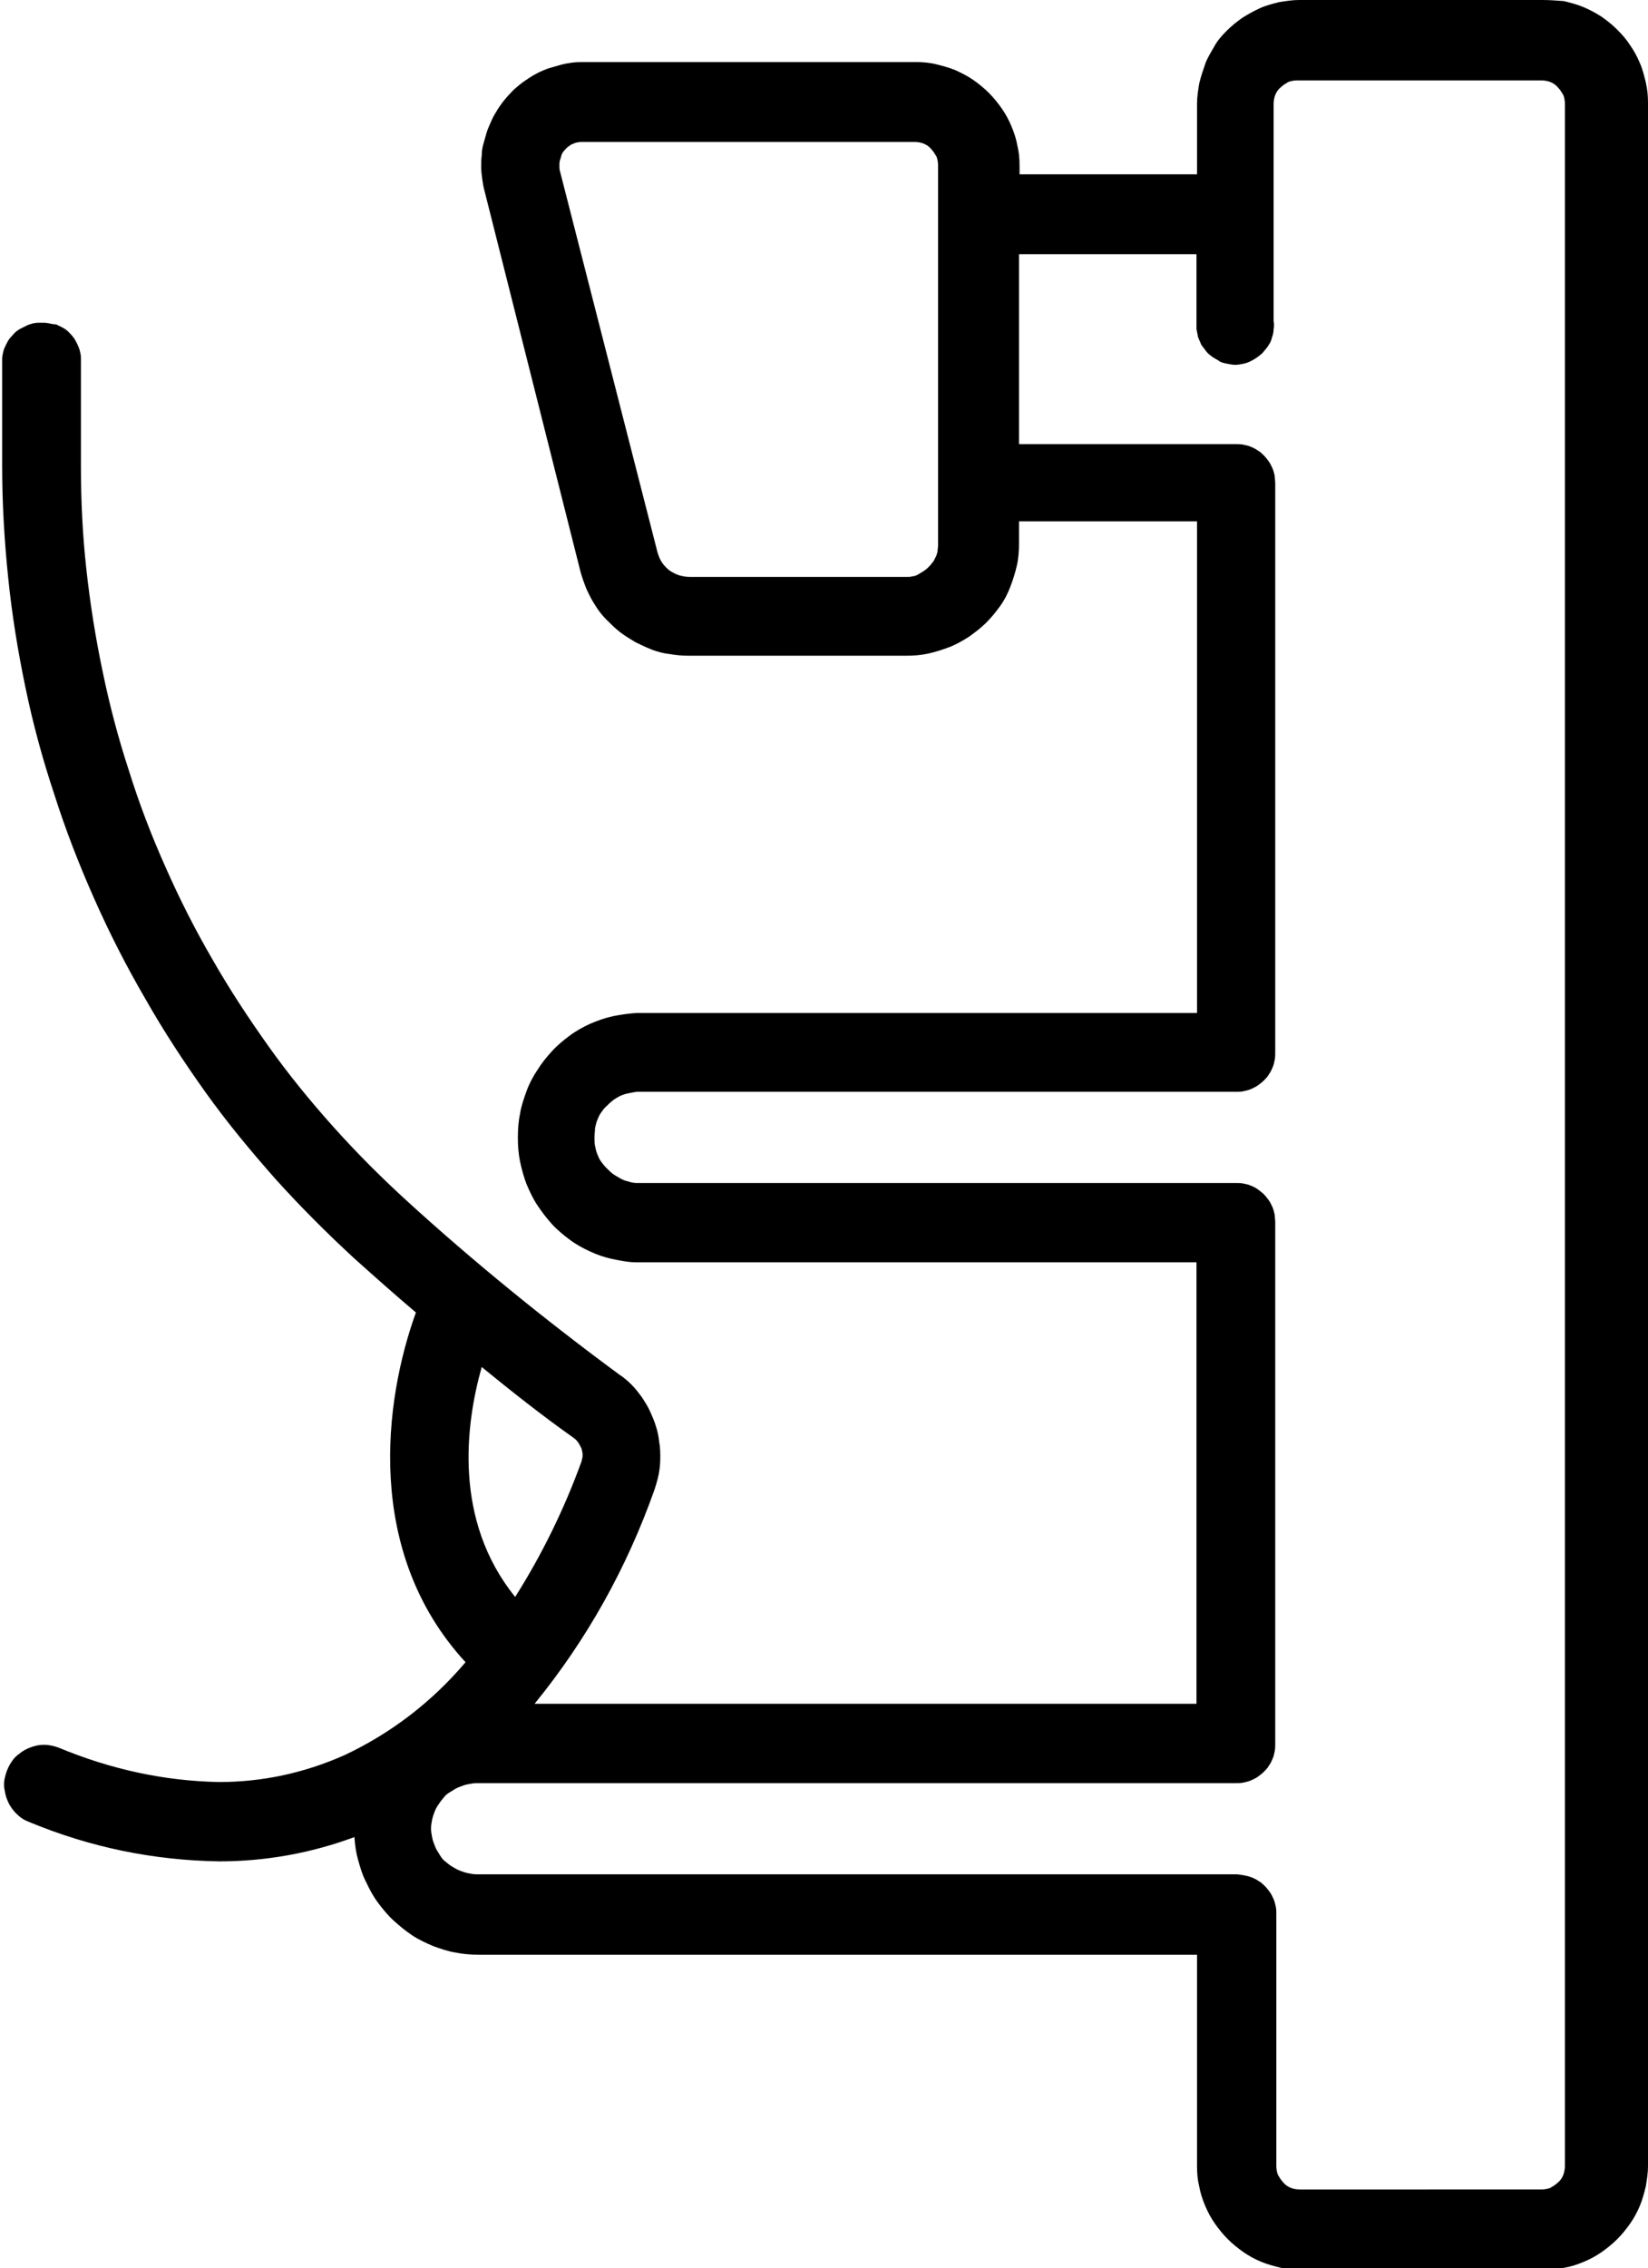 <?xml version="1.0" encoding="UTF-8"?> <svg xmlns="http://www.w3.org/2000/svg" xmlns:xlink="http://www.w3.org/1999/xlink" version="1.1" id="Ebene_1" x="0px" y="0px" viewBox="0 0 305.5 420.3" style="enable-background:new 0 0 305.5 420.3;" xml:space="preserve"> <path d="M286,0h-45.2c-1.2,0-2.5,0.2-3.7,0.4c-1.2,0.3-2.4,0.6-3.5,1.1c-1.1,0.5-2.2,1.1-3.3,1.8c-1,0.7-2,1.5-2.9,2.4 s-1.7,1.8-2.3,2.9s-1.3,2.1-1.7,3.3s-0.8,2.3-1.1,3.6c-0.2,1.2-0.4,2.5-0.4,3.7v13.1h-32.9v-1.6c0-1.3-0.1-2.5-0.4-3.7 c-0.2-1.2-0.6-2.4-1.1-3.6c-0.5-1.2-1.1-2.3-1.8-3.3c-0.7-1-1.5-2-2.4-2.9c-0.9-0.9-1.9-1.7-2.9-2.4c-1-0.7-2.2-1.3-3.3-1.8 c-1.2-0.5-2.4-0.8-3.6-1.1s-2.5-0.4-3.7-0.4h-61.5c-0.7,0-1.4,0-2.2,0.1c-0.7,0.1-1.4,0.2-2.1,0.4c-0.7,0.2-1.4,0.4-2.1,0.6 c-0.7,0.2-1.3,0.5-2,0.8c-0.6,0.3-1.3,0.7-1.9,1.1c-0.6,0.4-1.2,0.8-1.8,1.3s-1.1,0.9-1.6,1.5c-0.5,0.5-1,1.1-1.4,1.6 c-0.4,0.6-0.9,1.2-1.2,1.8c-0.4,0.6-0.7,1.2-1,1.9c-0.3,0.7-0.6,1.3-0.8,2c-0.2,0.7-0.4,1.4-0.6,2.1c-0.2,0.7-0.3,1.4-0.3,2.1 c-0.1,0.7-0.1,1.4-0.1,2.2c0,0.7,0.1,1.4,0.2,2.2c0.1,0.7,0.2,1.4,0.4,2.1l17.8,70.6c0.3,1.1,0.7,2.2,1.1,3.2c0.5,1.1,1,2.1,1.6,3 c0.6,1,1.3,1.9,2.1,2.7s1.6,1.6,2.5,2.3c0.9,0.7,1.9,1.3,2.9,1.9c1,0.5,2.1,1,3.1,1.4c1.1,0.4,2.2,0.7,3.3,0.8 c1.1,0.2,2.3,0.3,3.4,0.3H168c1.4,0,2.7-0.1,4.1-0.4c1.3-0.3,2.6-0.7,3.9-1.2c1.3-0.5,2.5-1.2,3.6-1.9c1.1-0.8,2.2-1.6,3.2-2.6 c1-1,1.8-2,2.6-3.1c0.8-1.1,1.4-2.3,1.9-3.6c0.5-1.3,0.9-2.6,1.2-3.9c0.3-1.3,0.4-2.7,0.4-4.1v-4.1h33v91.1H118 c-1.5,0.1-2.9,0.3-4.4,0.6c-1.4,0.3-2.8,0.8-4.2,1.4c-1.3,0.6-2.6,1.3-3.8,2.2c-1.2,0.9-2.3,1.8-3.3,2.9c-1,1.1-1.9,2.2-2.7,3.5 c-0.8,1.2-1.5,2.5-2,3.9c-0.5,1.4-1,2.8-1.2,4.2c-0.3,1.4-0.4,2.9-0.4,4.4s0.1,2.9,0.4,4.4c0.3,1.4,0.7,2.9,1.2,4.2 c0.6,1.4,1.2,2.7,2,3.9c0.8,1.2,1.7,2.4,2.7,3.5c1,1.1,2.1,2,3.3,2.9c1.2,0.9,2.5,1.6,3.8,2.2c1.3,0.6,2.7,1.1,4.2,1.4 c1.4,0.3,2.9,0.6,4.4,0.6h103.8v81.8H99.1c9.7-11.9,17.1-25.2,22.2-39.6c0.3-0.9,0.6-1.9,0.8-2.9c0.2-1,0.3-2,0.3-3c0-1,0-2-0.2-3 c-0.1-1-0.3-2-0.6-2.9c-0.3-1-0.7-1.9-1.1-2.8c-0.4-0.9-1-1.8-1.5-2.6c-0.6-0.8-1.2-1.6-1.9-2.3c-0.7-0.7-1.5-1.4-2.3-1.9 c-13.7-10.1-26.9-20.8-39.5-32.3c-4.7-4.3-9.2-8.8-13.5-13.6c-4.3-4.8-8.3-9.7-12-14.9c-3.7-5.2-7.2-10.5-10.4-16.1 c-3.2-5.5-6.1-11.2-8.7-17.1c-2.6-5.8-4.9-11.8-6.8-17.9c-2-6.1-3.6-12.2-4.9-18.5c-1.3-6.2-2.3-12.5-3-18.9c-0.7-6.3-1-12.7-1-19.1 v-20c0-0.5-0.1-0.9-0.2-1.3c-0.1-0.4-0.3-0.9-0.5-1.3c-0.2-0.4-0.4-0.8-0.7-1.2c-0.3-0.4-0.6-0.7-0.9-1c-0.3-0.3-0.7-0.6-1.1-0.8 c-0.4-0.2-0.8-0.4-1.2-0.6C9.9,60.1,9.5,60,9,59.9c-0.4-0.1-0.9-0.1-1.4-0.1c-0.5,0-0.9,0-1.4,0.1C5.9,60,5.4,60.1,5,60.3 c-0.4,0.2-0.8,0.4-1.2,0.6c-0.4,0.2-0.8,0.5-1.1,0.8s-0.6,0.7-0.9,1c-0.3,0.4-0.5,0.8-0.7,1.2c-0.2,0.4-0.4,0.8-0.5,1.3 c-0.1,0.4-0.2,0.9-0.2,1.3v19.8c0,6.9,0.4,13.8,1.1,20.6c0.7,6.9,1.8,13.7,3.2,20.4c1.4,6.8,3.2,13.4,5.4,20 c2.1,6.6,4.6,13,7.4,19.3c2.8,6.3,5.9,12.4,9.4,18.4c3.4,6,7.2,11.8,11.2,17.4s8.4,10.9,13,16.1c4.6,5.1,9.5,10,14.6,14.7 c3.8,3.4,7.5,6.7,11.4,10c-5.9,16.3-9.6,44.4,9.2,64.8c-6.2,7.3-13.7,13.1-22.4,17.2c-7.4,3.3-15.2,5-23.3,5 c-10.3-0.2-20.2-2.4-29.8-6.4c-0.9-0.3-1.7-0.5-2.7-0.5c-0.9,0-1.7,0.2-2.5,0.5c-0.8,0.3-1.5,0.7-2.2,1.3c-0.7,0.5-1.2,1.2-1.6,1.9 s-0.7,1.5-0.9,2.4c-0.2,0.8-0.2,1.7,0,2.5c0.1,0.8,0.4,1.6,0.8,2.4c0.4,0.7,0.9,1.4,1.6,2c0.6,0.6,1.3,1,2.1,1.3 c11.3,4.7,23,7.1,35.2,7.3c8.6,0,17-1.5,25.1-4.5c0.1,1.5,0.3,2.9,0.7,4.3c0.4,1.4,0.8,2.8,1.5,4.1c0.6,1.3,1.3,2.6,2.2,3.8 c0.9,1.2,1.8,2.3,2.9,3.3c1.1,1,2.2,1.9,3.4,2.7c1.2,0.8,2.5,1.4,3.9,2c1.4,0.5,2.8,1,4.2,1.2c1.4,0.3,2.9,0.4,4.3,0.4h133.1v39.2 c0,1.3,0.1,2.5,0.4,3.7c0.2,1.2,0.6,2.4,1.1,3.6c0.5,1.2,1.1,2.3,1.8,3.3c0.7,1,1.5,2,2.4,2.9c0.9,0.9,1.9,1.7,2.9,2.4 c1,0.7,2.1,1.3,3.3,1.8c1.2,0.5,2.4,0.8,3.6,1.1c1.2,0.2,2.5,0.4,3.7,0.4h45.2c1.3,0,2.5-0.1,3.7-0.4c1.2-0.2,2.4-0.6,3.6-1.1 c1.2-0.5,2.3-1.1,3.3-1.8c1-0.7,2-1.5,2.9-2.4c0.9-0.9,1.7-1.9,2.4-2.9c0.7-1,1.3-2.1,1.8-3.3c0.5-1.2,0.8-2.4,1.1-3.6 c0.2-1.2,0.4-2.5,0.4-3.7V19.1c0-1.3-0.1-2.5-0.4-3.8c-0.3-1.2-0.6-2.5-1.1-3.6c-0.5-1.2-1.1-2.3-1.8-3.3c-0.7-1.1-1.5-2-2.4-2.9 c-0.9-0.9-1.9-1.7-2.9-2.4c-1.1-0.7-2.2-1.3-3.4-1.8s-2.4-0.8-3.6-1.1C288.5,0.1,287.2,0,286,0z M168.1,106.9h-40.2 c-0.7,0-1.3-0.1-2-0.3c-0.6-0.2-1.2-0.5-1.8-0.9c-0.5-0.4-1-0.9-1.4-1.5c-0.4-0.6-0.6-1.2-0.8-1.8l-18.1-70.7 c-0.1-0.3-0.1-0.7-0.1-1s0-0.7,0.1-1c0.1-0.3,0.2-0.6,0.3-1c0.1-0.3,0.3-0.6,0.5-0.8s0.4-0.5,0.7-0.7c0.3-0.2,0.5-0.4,0.8-0.5 c0.3-0.1,0.6-0.3,0.9-0.3c0.3-0.1,0.7-0.1,1-0.1h61.5c0.6,0,1.2,0.1,1.7,0.3c0.5,0.2,1,0.5,1.4,1c0.4,0.4,0.7,0.9,1,1.4 c0.2,0.5,0.3,1.1,0.3,1.7v70.3c0,0.4-0.1,0.8-0.1,1.2c-0.1,0.4-0.2,0.8-0.4,1.1c-0.2,0.4-0.3,0.7-0.6,1c-0.2,0.3-0.5,0.6-0.8,0.9 c-0.3,0.3-0.6,0.5-0.9,0.7c-0.3,0.2-0.7,0.4-1,0.6c-0.4,0.2-0.7,0.3-1.1,0.3C168.9,106.9,168.5,106.9,168.1,106.9z M229.1,347.3 H88.4c-0.6,0-1.1-0.1-1.6-0.2c-0.5-0.1-1.1-0.3-1.6-0.5c-0.5-0.2-1-0.5-1.5-0.8c-0.5-0.3-0.9-0.7-1.3-1s-0.7-0.8-1-1.3 c-0.3-0.5-0.6-0.9-0.8-1.5c-0.2-0.5-0.4-1-0.5-1.6c-0.1-0.5-0.2-1.1-0.2-1.6s0.1-1.1,0.2-1.6c0.1-0.5,0.3-1.1,0.5-1.6 c0.2-0.5,0.5-1,0.8-1.4c0.3-0.5,0.7-0.9,1-1.3s0.8-0.7,1.3-1c0.5-0.3,0.9-0.6,1.5-0.8c0.5-0.2,1-0.4,1.6-0.5 c0.5-0.1,1.1-0.2,1.6-0.2h140.7c0.5,0,1,0,1.4-0.1c0.5-0.1,0.9-0.2,1.4-0.4c0.4-0.2,0.9-0.4,1.3-0.7c0.4-0.3,0.8-0.6,1.1-0.9 s0.7-0.7,0.9-1.1c0.3-0.4,0.5-0.8,0.7-1.3c0.2-0.4,0.3-0.9,0.4-1.4c0.1-0.5,0.1-1,0.1-1.4v-96.6c0-0.5-0.1-1-0.1-1.4 c-0.1-0.5-0.2-0.9-0.4-1.4c-0.2-0.4-0.4-0.9-0.7-1.3c-0.3-0.4-0.6-0.8-0.9-1.1c-0.3-0.3-0.7-0.6-1.1-0.9c-0.4-0.3-0.8-0.5-1.3-0.7 c-0.4-0.2-0.9-0.3-1.4-0.4c-0.5-0.1-1-0.1-1.4-0.1H118c-0.5,0-1-0.1-1.6-0.3c-0.5-0.1-1-0.3-1.5-0.6s-0.9-0.5-1.3-0.8 c-0.4-0.3-0.8-0.7-1.2-1.1c-0.4-0.4-0.7-0.8-1-1.2c-0.3-0.4-0.5-0.9-0.7-1.4c-0.2-0.5-0.3-1-0.4-1.5c-0.1-0.5-0.1-1-0.1-1.6 s0.1-1,0.1-1.6c0.1-0.5,0.2-1,0.4-1.5c0.2-0.5,0.4-1,0.7-1.4c0.3-0.4,0.6-0.9,1-1.2c0.4-0.4,0.7-0.7,1.2-1.1 c0.4-0.3,0.9-0.6,1.3-0.8s1-0.4,1.5-0.5c0.5-0.1,1-0.2,1.6-0.3h111.1c0.5,0,1,0,1.4-0.1c0.5-0.1,0.9-0.2,1.4-0.4 c0.4-0.2,0.9-0.4,1.3-0.7c0.4-0.3,0.8-0.6,1.1-0.9s0.7-0.7,0.9-1.1c0.3-0.4,0.5-0.8,0.7-1.3c0.2-0.4,0.3-0.9,0.4-1.4 c0.1-0.5,0.1-1,0.1-1.4V89.6c0-0.5-0.1-1-0.1-1.4c-0.1-0.5-0.2-0.9-0.4-1.4c-0.2-0.4-0.4-0.9-0.7-1.3c-0.3-0.4-0.6-0.8-0.9-1.1 s-0.7-0.7-1.1-0.9c-0.4-0.3-0.8-0.5-1.3-0.7c-0.4-0.2-0.9-0.3-1.4-0.4c-0.5-0.1-1-0.1-1.4-0.1h-40.2V47.1h32.9v12.4c0,0.5,0,1,0,1.5 c0.1,0.5,0.2,1,0.3,1.5c0.2,0.5,0.4,0.9,0.6,1.4c0.3,0.4,0.6,0.8,0.9,1.2c0.3,0.4,0.7,0.7,1.1,1c0.4,0.3,0.9,0.5,1.3,0.8 s1,0.4,1.5,0.5s1,0.2,1.5,0.2c0.5,0,1-0.1,1.5-0.2s1-0.3,1.4-0.5s0.9-0.5,1.3-0.8c0.4-0.3,0.8-0.6,1.1-1s0.7-0.8,0.9-1.2 c0.3-0.4,0.5-0.9,0.6-1.4c0.2-0.5,0.3-1,0.3-1.5c0.1-0.5,0.1-1,0-1.5V19.3c0-0.6,0.1-1.2,0.3-1.7c0.2-0.5,0.5-1,1-1.4 c0.4-0.4,0.9-0.7,1.4-1c0.5-0.2,1.1-0.3,1.7-0.3h45.2c0.6,0,1.2,0.1,1.7,0.3c0.5,0.2,1,0.5,1.4,1c0.4,0.4,0.7,0.9,1,1.4 c0.2,0.5,0.3,1.1,0.3,1.7v382c0,0.6-0.1,1.1-0.3,1.7c-0.2,0.5-0.5,1-1,1.4c-0.4,0.4-0.9,0.7-1.4,1c-0.5,0.2-1.1,0.3-1.7,0.3H241 c-0.6,0-1.2-0.1-1.7-0.3c-0.5-0.2-1-0.5-1.4-1c-0.4-0.4-0.7-0.9-1-1.4c-0.2-0.5-0.3-1.1-0.3-1.7v-46.6c0-0.5,0-1-0.1-1.4 c-0.1-0.5-0.2-0.9-0.4-1.4c-0.2-0.4-0.4-0.9-0.7-1.3c-0.3-0.4-0.6-0.8-0.9-1.1c-0.3-0.3-0.7-0.7-1.1-0.9c-0.4-0.3-0.8-0.5-1.3-0.7 c-0.5-0.2-0.9-0.3-1.4-0.4C230.1,347.4,229.6,347.3,229.1,347.3z M106.3,266.4c0.3,0.2,0.6,0.5,0.9,0.9c0.2,0.3,0.4,0.7,0.6,1.1 c0.1,0.4,0.2,0.8,0.2,1.2c0,0.4-0.1,0.8-0.2,1.2c-3.2,8.8-7.3,17.2-12.3,25.1c-11.5-14.2-9.2-32-6.2-42.6 C94.8,257.8,100.5,262.3,106.3,266.4z"></path> </svg> 